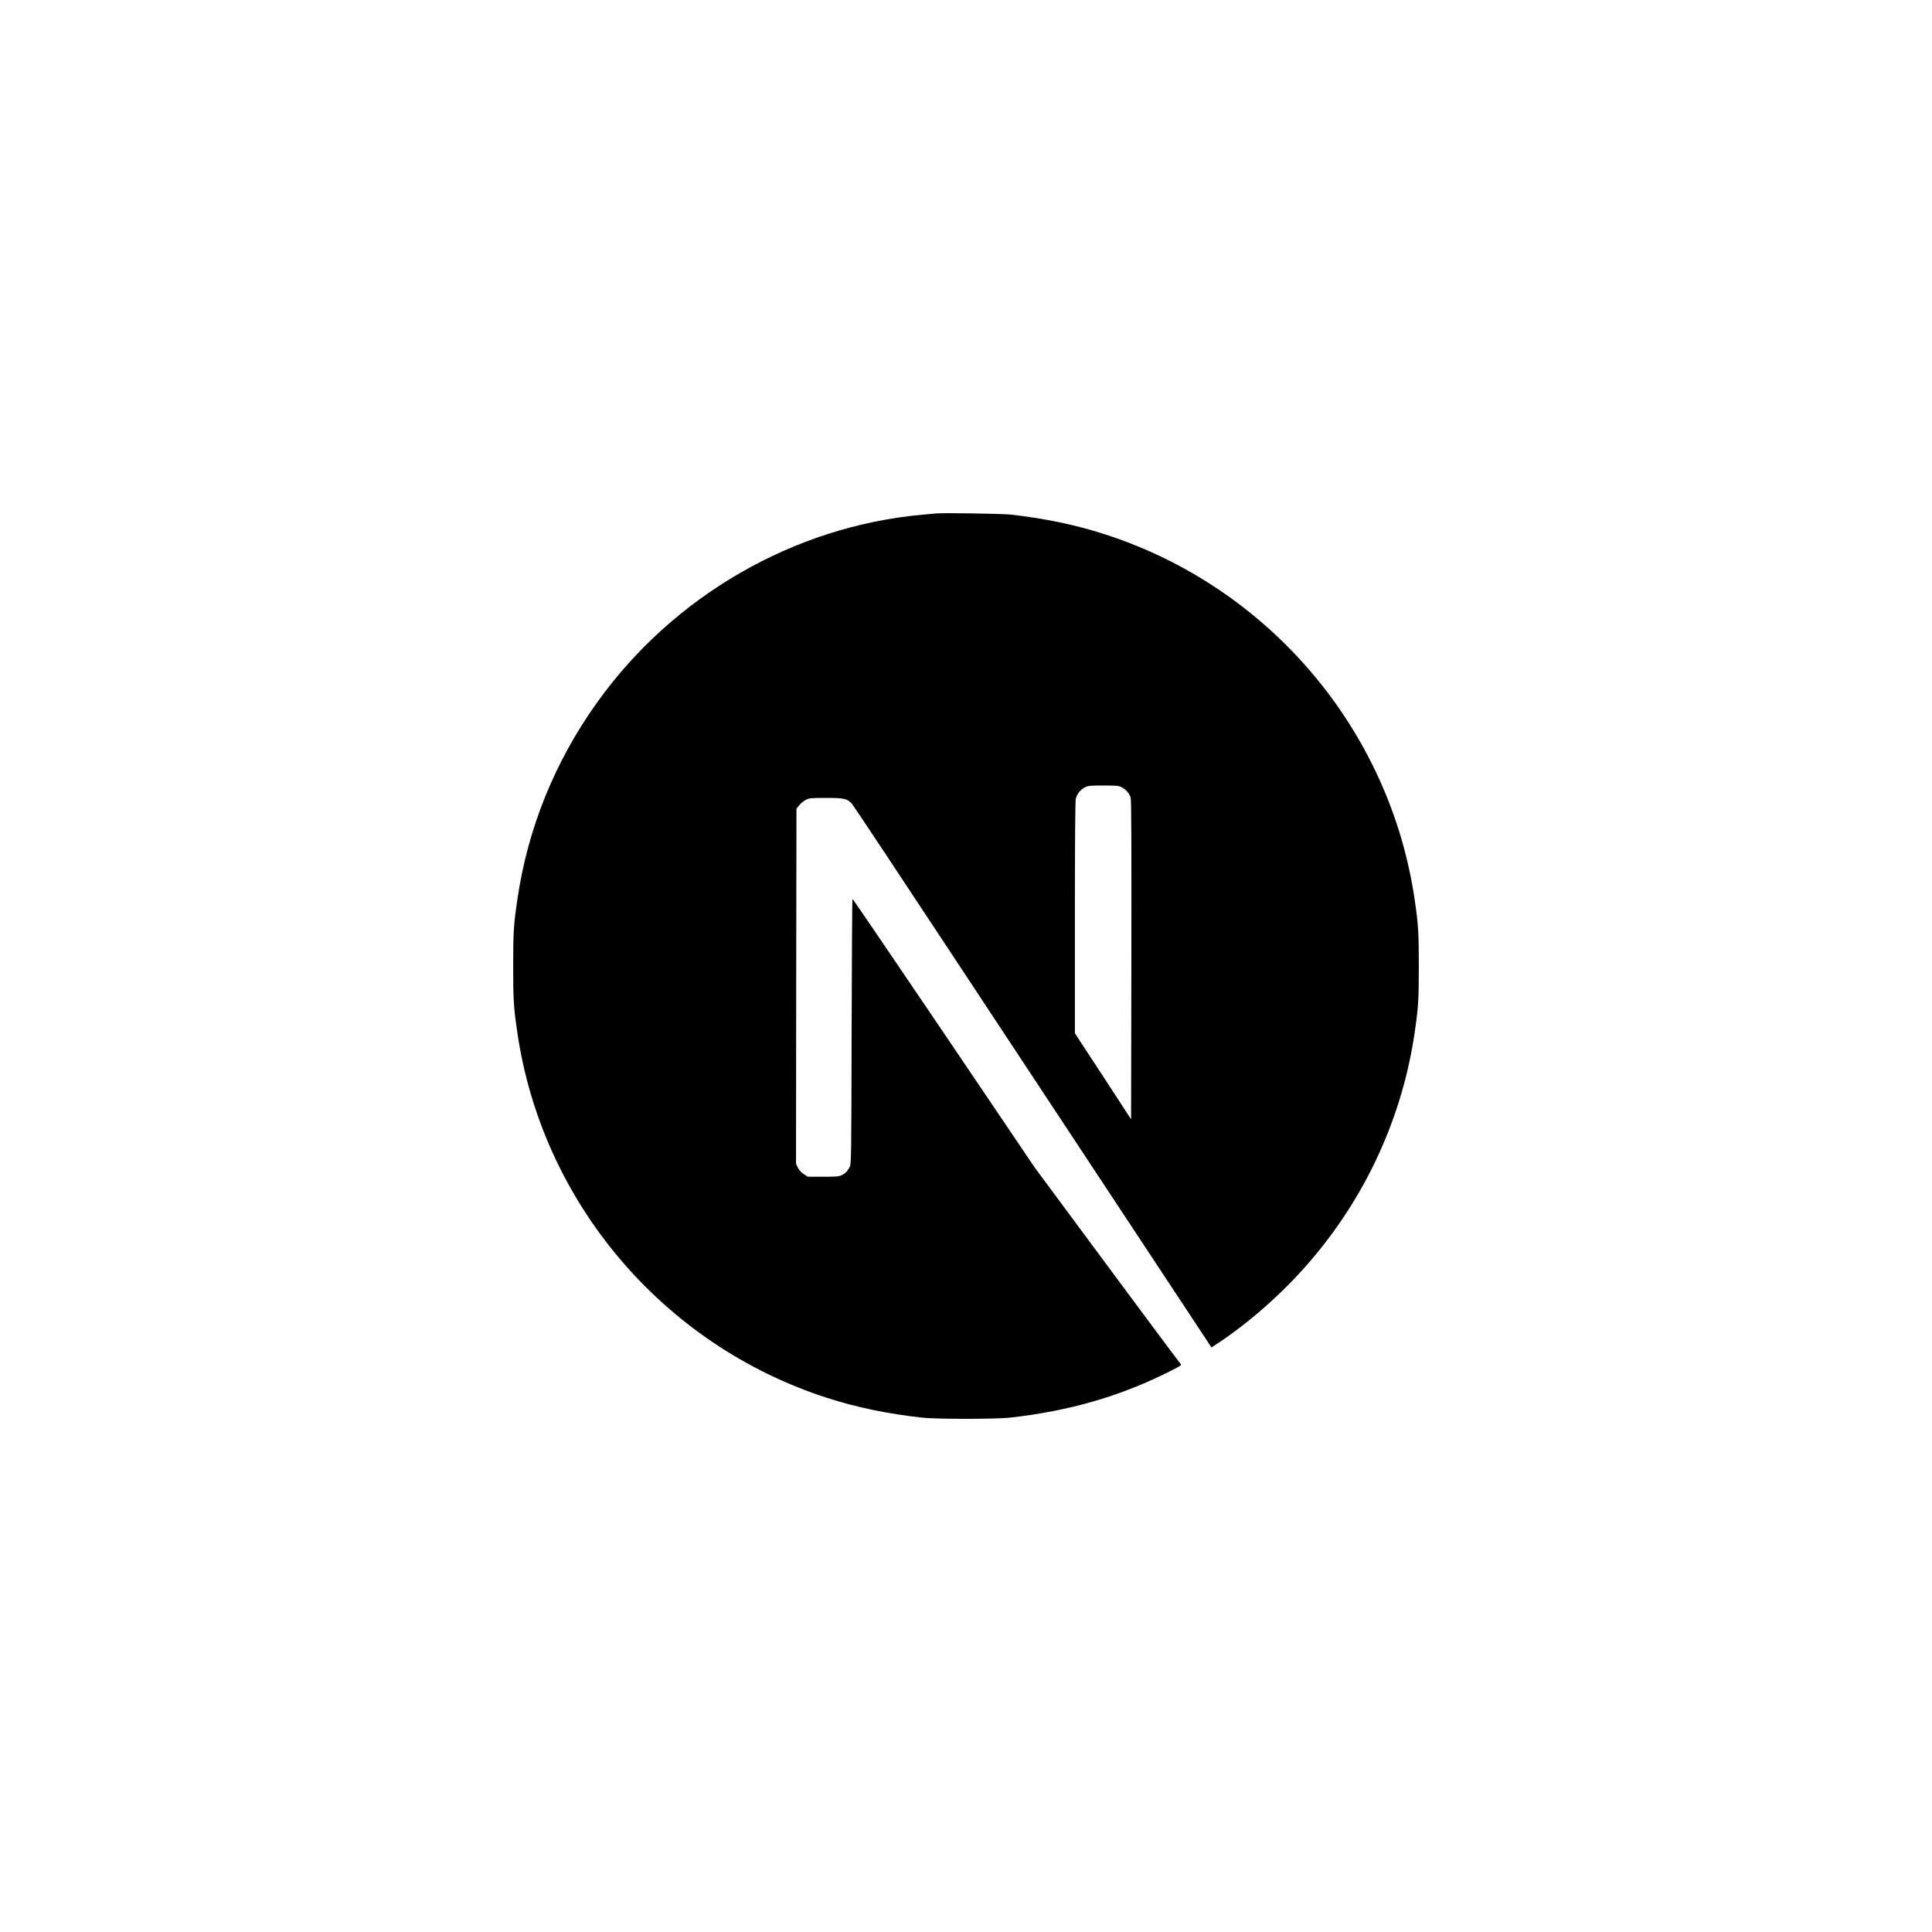 <svg width="64" height="64" viewBox="0 0 64 64" fill="none" xmlns="http://www.w3.org/2000/svg">
<g clip-path="url(#clip0_345_1455)">
<path d="M31.018 17.008C30.953 17.014 30.748 17.035 30.563 17.049C26.302 17.433 22.311 19.732 19.783 23.265C18.375 25.23 17.475 27.458 17.135 29.819C17.015 30.642 17 30.886 17 32.003C17 33.12 17.015 33.363 17.135 34.187C17.95 39.82 21.959 44.552 27.396 46.306C28.369 46.62 29.396 46.834 30.563 46.963C31.018 47.013 32.982 47.013 33.437 46.963C35.452 46.74 37.158 46.241 38.842 45.382C39.1 45.25 39.15 45.215 39.114 45.186C39.091 45.168 37.991 43.693 36.672 41.911L34.273 38.671L31.267 34.223C29.613 31.777 28.252 29.777 28.241 29.777C28.229 29.774 28.217 31.751 28.211 34.164C28.202 38.389 28.199 38.559 28.147 38.659C28.07 38.803 28.012 38.861 27.889 38.926C27.795 38.973 27.713 38.981 27.27 38.981H26.762L26.628 38.896C26.54 38.841 26.475 38.767 26.431 38.682L26.369 38.55L26.375 32.672L26.384 26.79L26.475 26.675C26.522 26.614 26.622 26.535 26.692 26.496C26.812 26.438 26.859 26.432 27.367 26.432C27.965 26.432 28.064 26.455 28.22 26.625C28.264 26.672 29.892 29.124 31.839 32.076C33.786 35.029 36.449 39.061 37.757 41.04L40.132 44.637L40.252 44.558C41.317 43.866 42.443 42.881 43.334 41.855C45.232 39.676 46.455 37.02 46.865 34.187C46.985 33.363 47 33.12 47 32.003C47 30.886 46.985 30.642 46.865 29.819C46.05 24.186 42.041 19.453 36.604 17.7C35.645 17.389 34.625 17.175 33.481 17.046C33.199 17.017 31.261 16.985 31.018 17.008ZM37.158 26.08C37.299 26.15 37.413 26.285 37.455 26.426C37.478 26.502 37.484 28.133 37.478 31.806L37.469 37.078L36.54 35.653L35.607 34.228V30.396C35.607 27.919 35.619 26.526 35.636 26.458C35.683 26.294 35.786 26.165 35.927 26.089C36.047 26.027 36.091 26.021 36.551 26.021C36.985 26.021 37.062 26.027 37.158 26.08Z" fill="black"/>
</g>
<defs>
<clipPath id="clip0_345_1455">
<rect width="30" height="30" fill="white" transform="translate(17 17)"/>
</clipPath>
</defs>
</svg>
